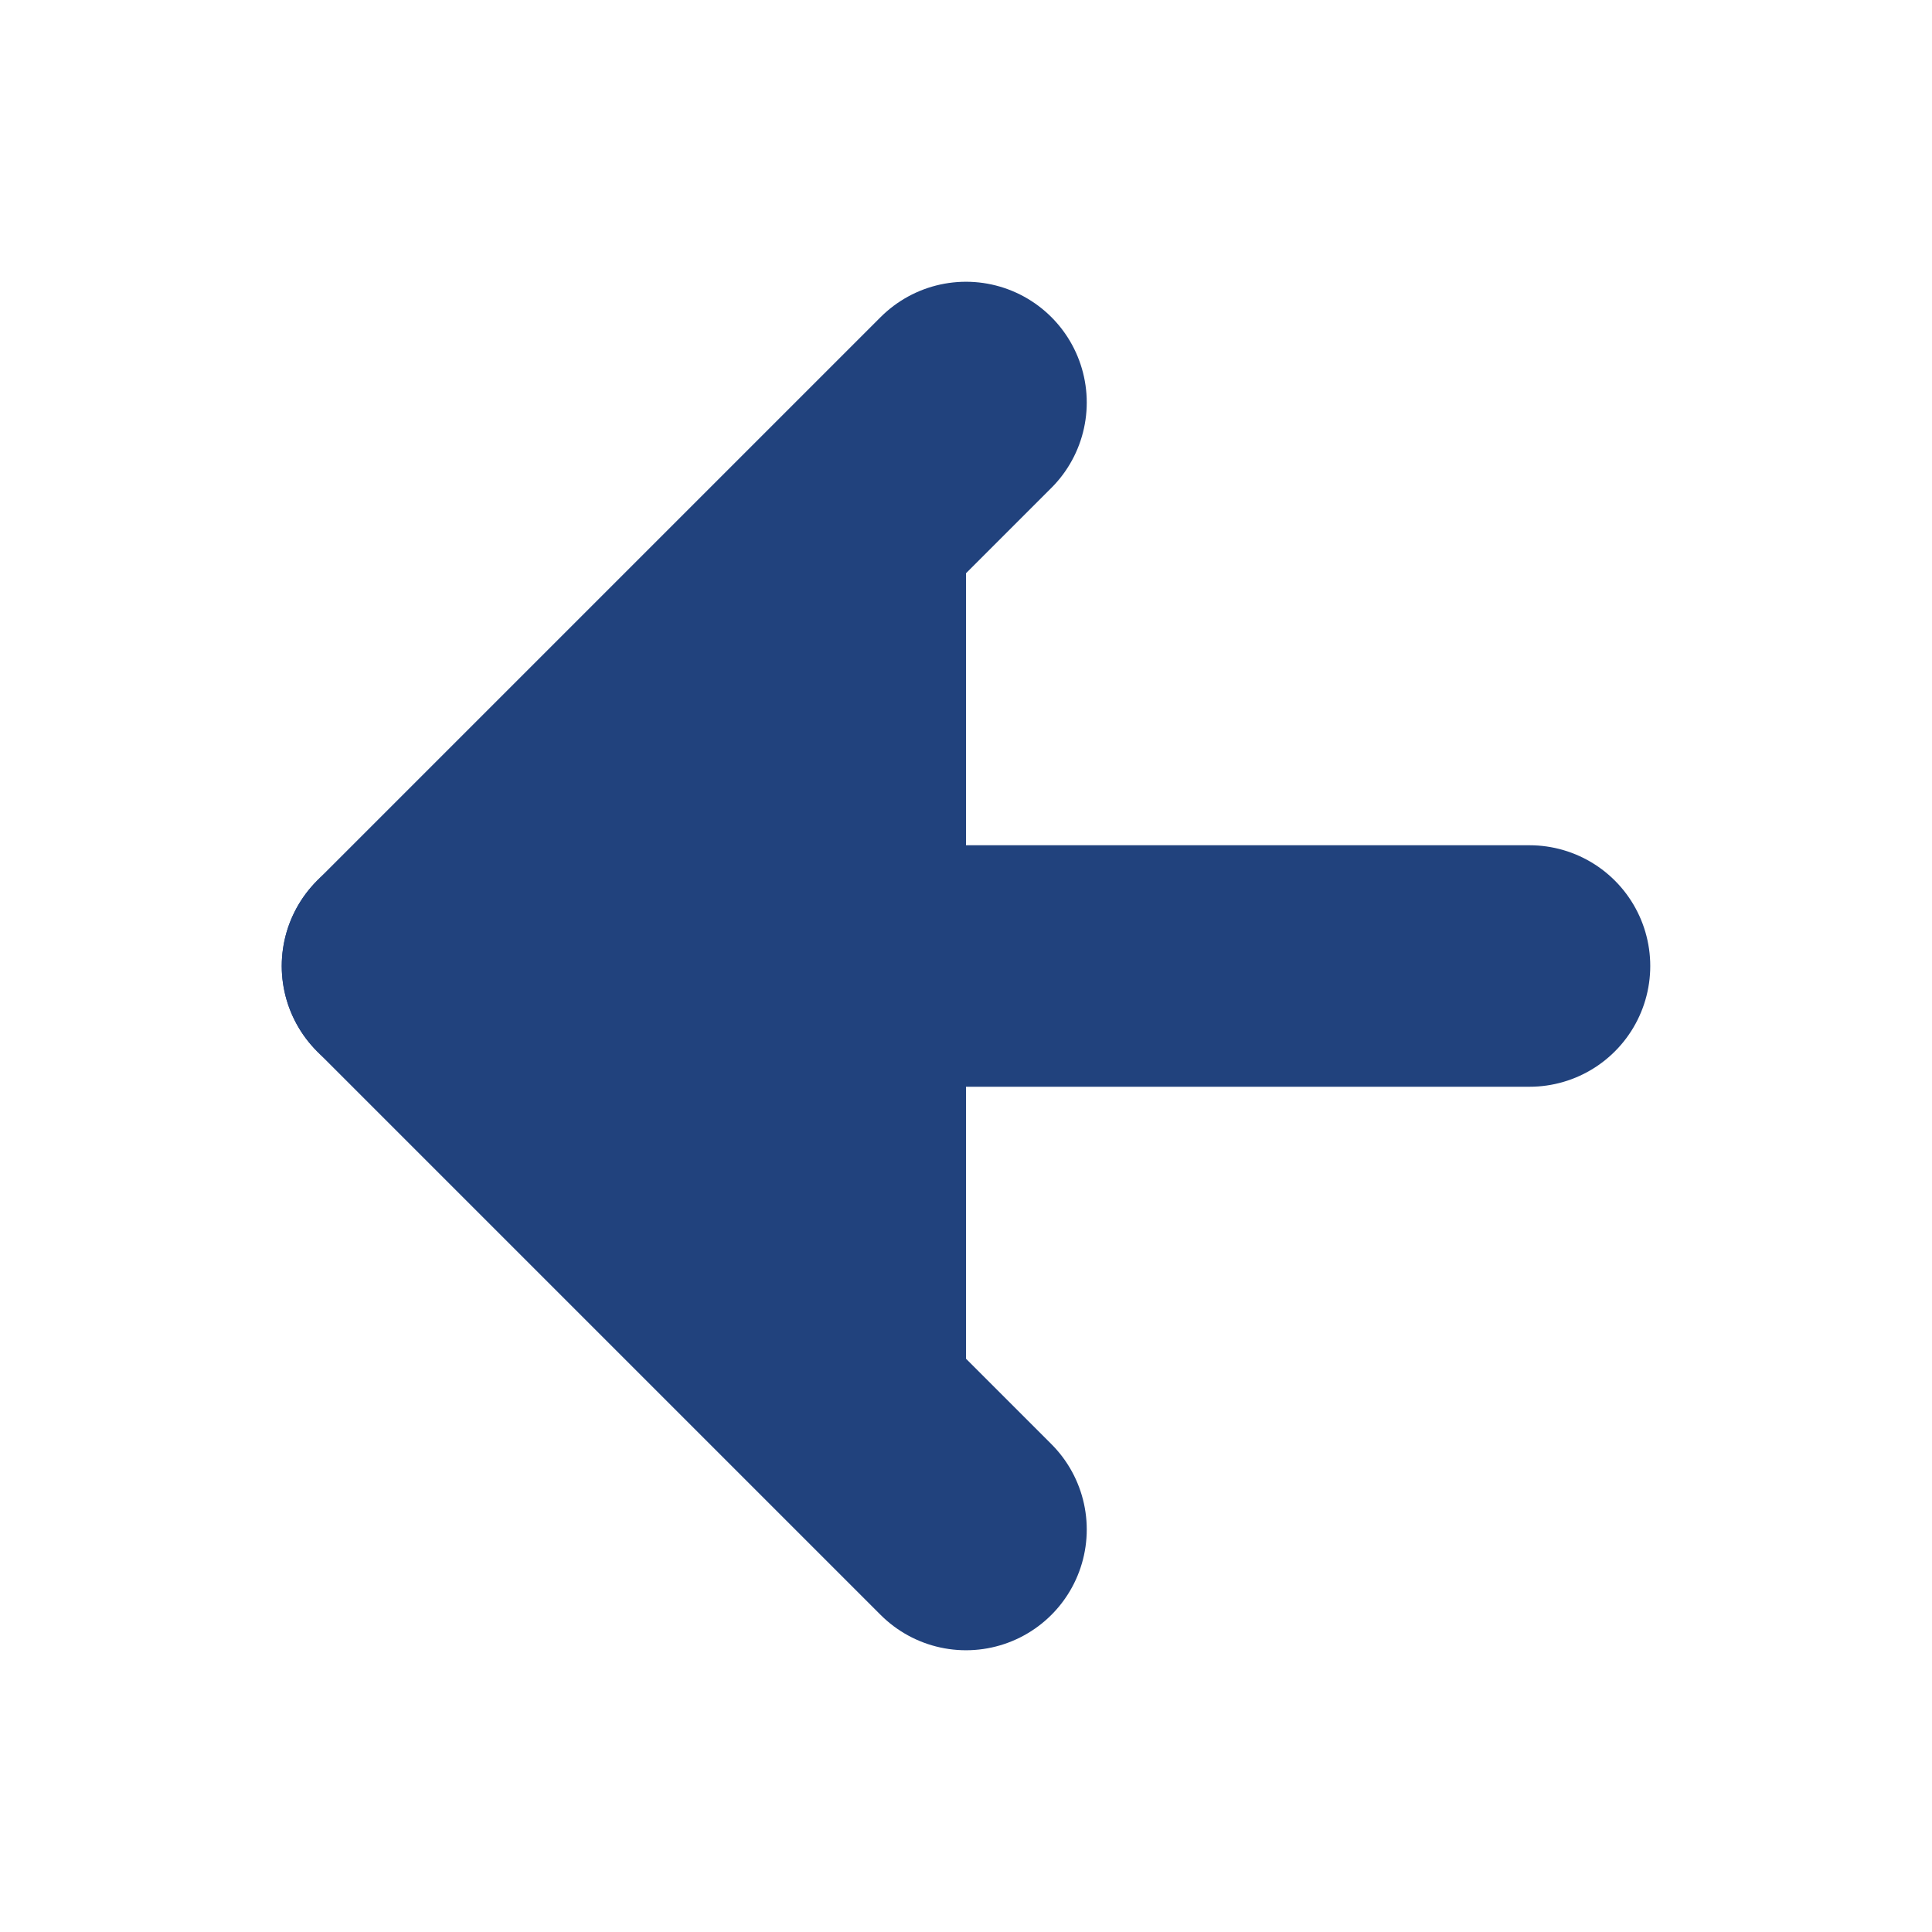 <svg xmlns="http://www.w3.org/2000/svg" width="24" height="24" viewBox="0 0 24 24" fill="#21427D" stroke="#21427D" stroke-width="3" stroke-linecap="round" stroke-linejoin="round" class="feather feather-arrow-left"><line x1="19" y1="12" x2="5" y2="12"></line><polyline points="12 19 5 12 12 5"></polyline></svg>
